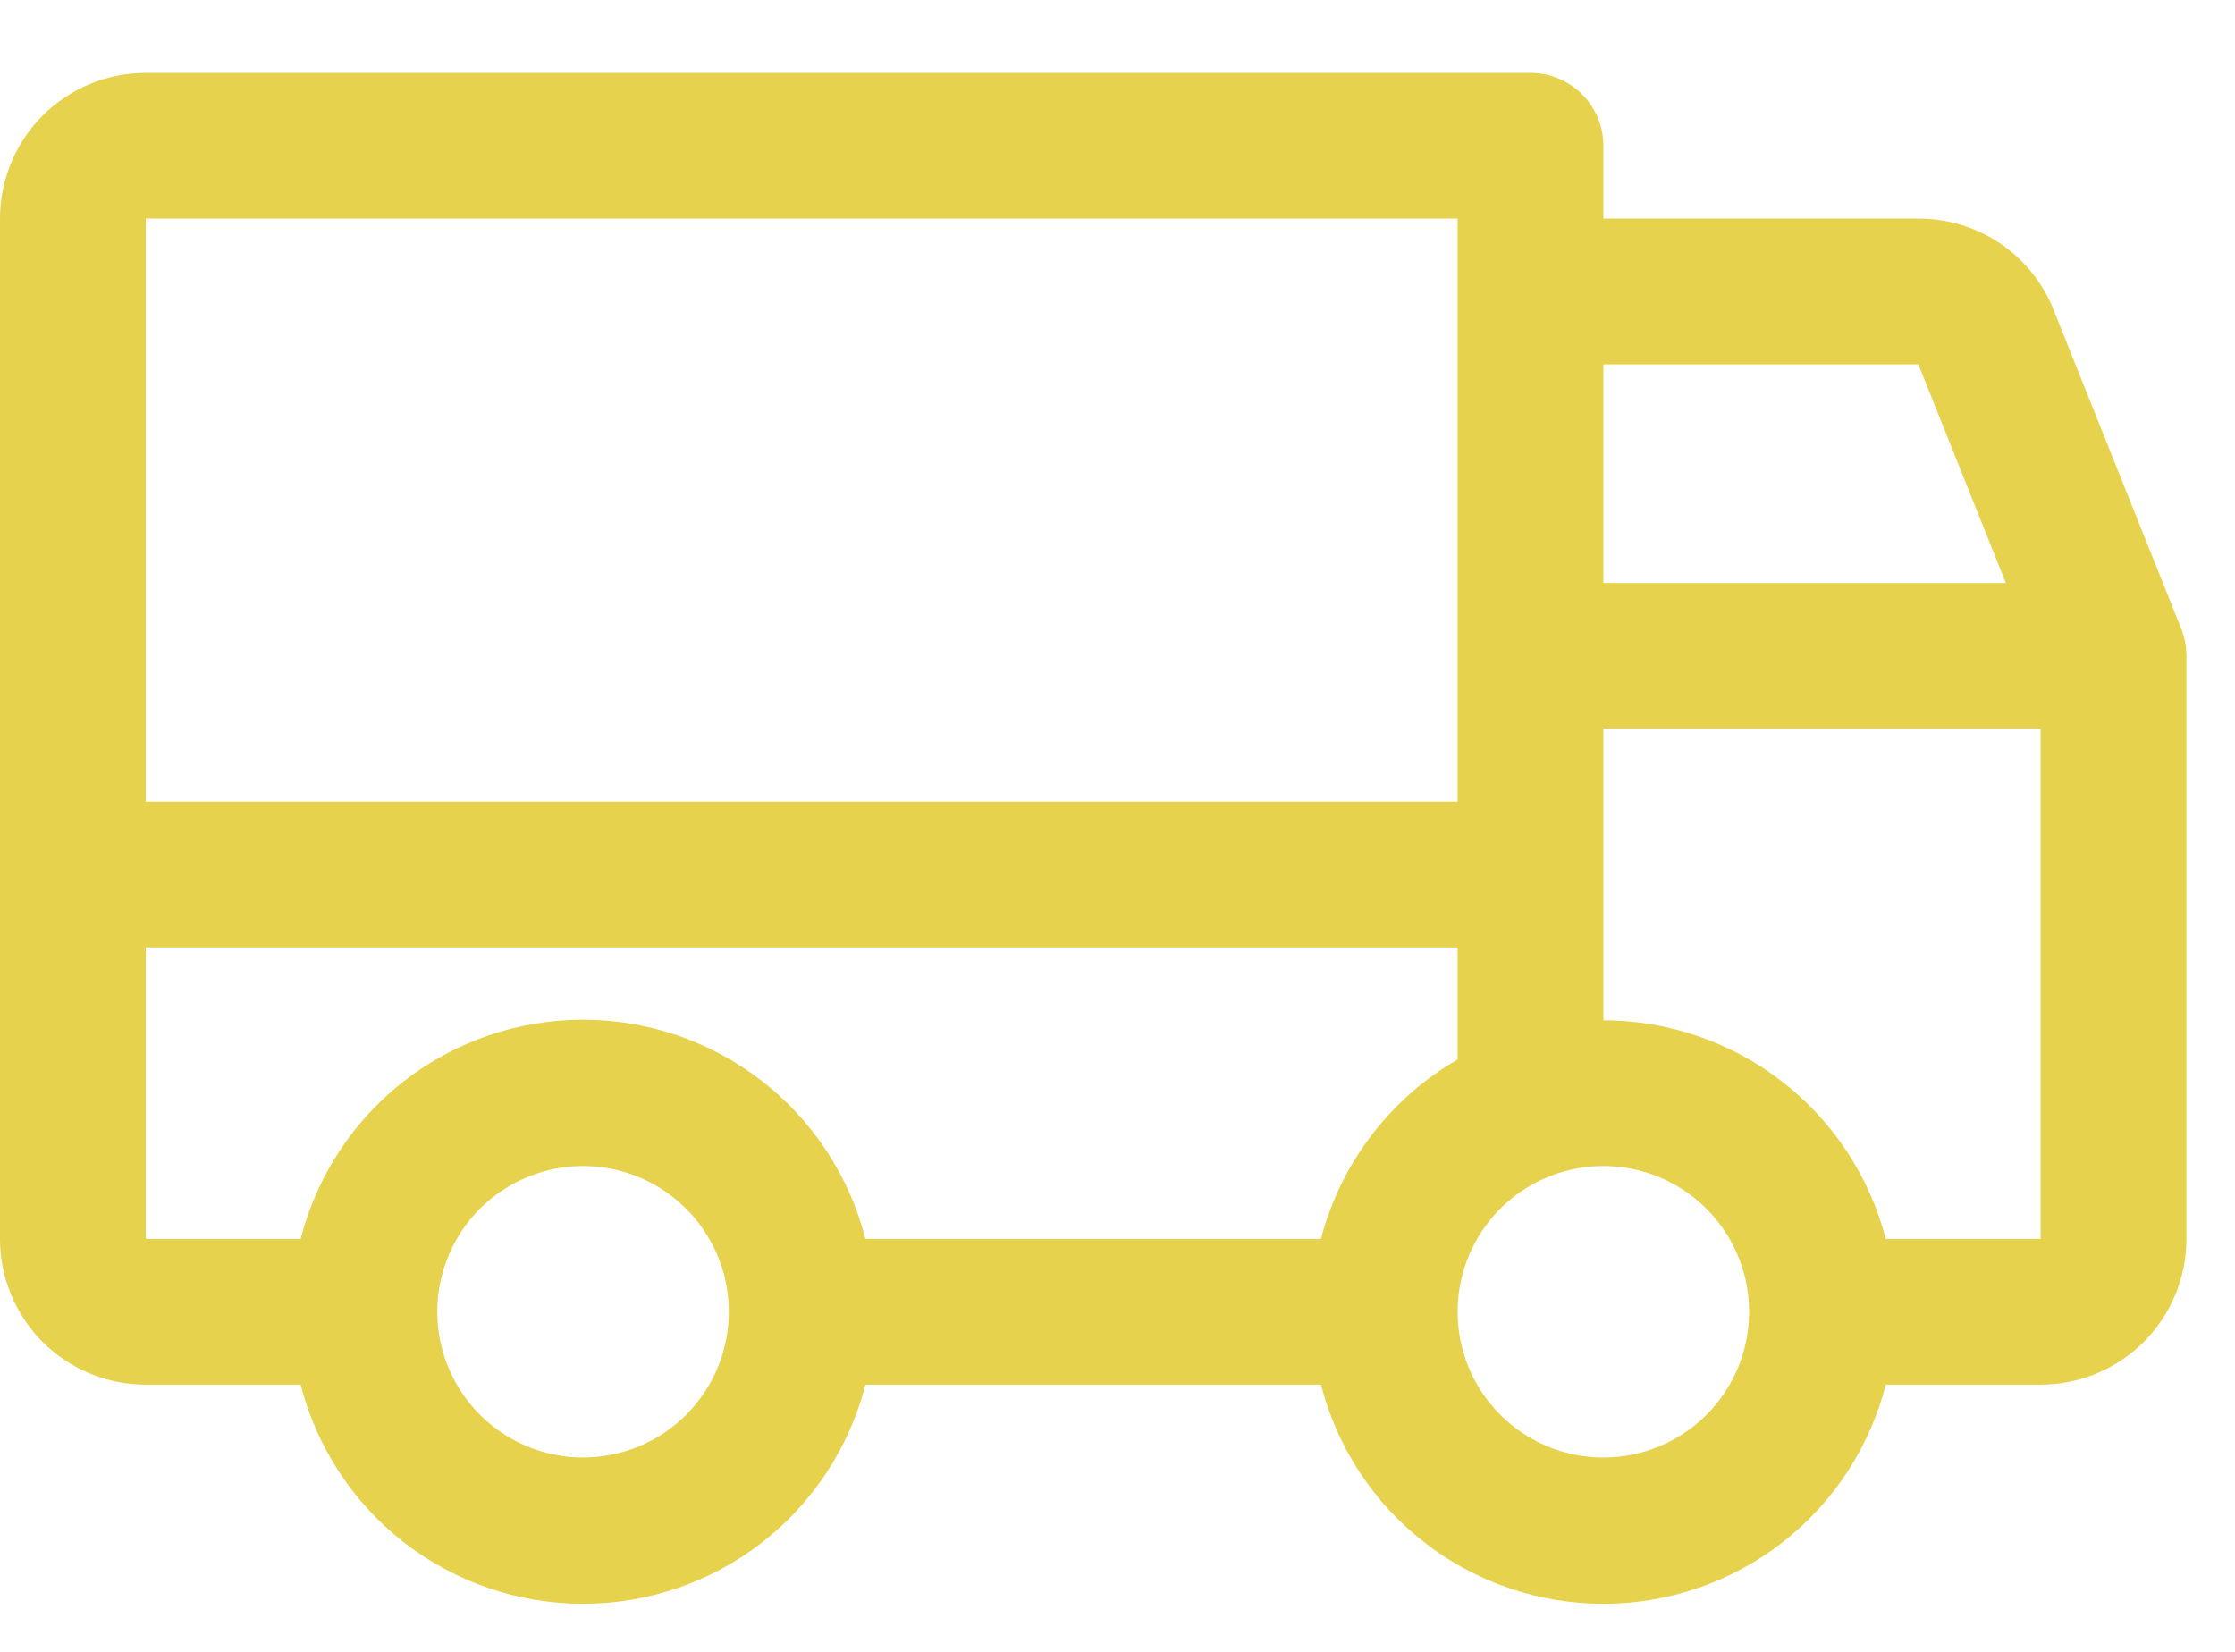 <svg width="23" height="17" viewBox="0 0 23 17" fill="none" xmlns="http://www.w3.org/2000/svg">
<path d="M22.446 6.469L21.133 3.188C21.022 2.91 20.83 2.672 20.582 2.505C20.334 2.338 20.041 2.249 19.742 2.25H16.5V1.5C16.5 1.301 16.421 1.11 16.28 0.97C16.14 0.829 15.949 0.75 15.75 0.75H1.5C1.102 0.75 0.721 0.908 0.439 1.189C0.158 1.471 0 1.852 0 2.25V12.75C0 13.148 0.158 13.529 0.439 13.811C0.721 14.092 1.102 14.25 1.5 14.25H3.094C3.259 14.895 3.634 15.467 4.16 15.876C4.687 16.284 5.334 16.506 6 16.506C6.666 16.506 7.313 16.284 7.84 15.876C8.366 15.467 8.741 14.895 8.906 14.25H13.594C13.759 14.895 14.134 15.467 14.661 15.876C15.187 16.284 15.834 16.506 16.5 16.506C17.166 16.506 17.813 16.284 18.34 15.876C18.866 15.467 19.241 14.895 19.406 14.25H21C21.398 14.25 21.779 14.092 22.061 13.811C22.342 13.529 22.5 13.148 22.5 12.75V6.75C22.5 6.654 22.482 6.558 22.446 6.469ZM16.5 3.75H19.742L20.642 6H16.5V3.75ZM1.5 2.25H15V8.25H1.5V2.25ZM6 15C5.703 15 5.413 14.912 5.167 14.747C4.92 14.582 4.728 14.348 4.614 14.074C4.501 13.8 4.471 13.498 4.529 13.207C4.587 12.916 4.73 12.649 4.939 12.439C5.149 12.23 5.416 12.087 5.707 12.029C5.998 11.971 6.3 12.001 6.574 12.114C6.848 12.228 7.082 12.42 7.247 12.667C7.412 12.913 7.5 13.203 7.5 13.5C7.5 13.898 7.342 14.279 7.061 14.561C6.779 14.842 6.398 15 6 15ZM13.594 12.75H8.906C8.741 12.105 8.366 11.533 7.84 11.124C7.313 10.716 6.666 10.494 6 10.494C5.334 10.494 4.687 10.716 4.16 11.124C3.634 11.533 3.259 12.105 3.094 12.75H1.5V9.75H15V10.904C14.655 11.103 14.353 11.369 14.112 11.686C13.87 12.003 13.694 12.365 13.594 12.75ZM16.5 15C16.203 15 15.913 14.912 15.667 14.747C15.42 14.582 15.228 14.348 15.114 14.074C15.001 13.8 14.971 13.498 15.029 13.207C15.087 12.916 15.23 12.649 15.439 12.439C15.649 12.23 15.916 12.087 16.207 12.029C16.498 11.971 16.8 12.001 17.074 12.114C17.348 12.228 17.582 12.42 17.747 12.667C17.912 12.913 18 13.203 18 13.5C18 13.898 17.842 14.279 17.561 14.561C17.279 14.842 16.898 15 16.5 15ZM21 12.75H19.406C19.239 12.106 18.863 11.536 18.337 11.129C17.811 10.722 17.165 10.501 16.5 10.5V7.5H21V12.75Z" fill="#E6D24C"/>
</svg>

